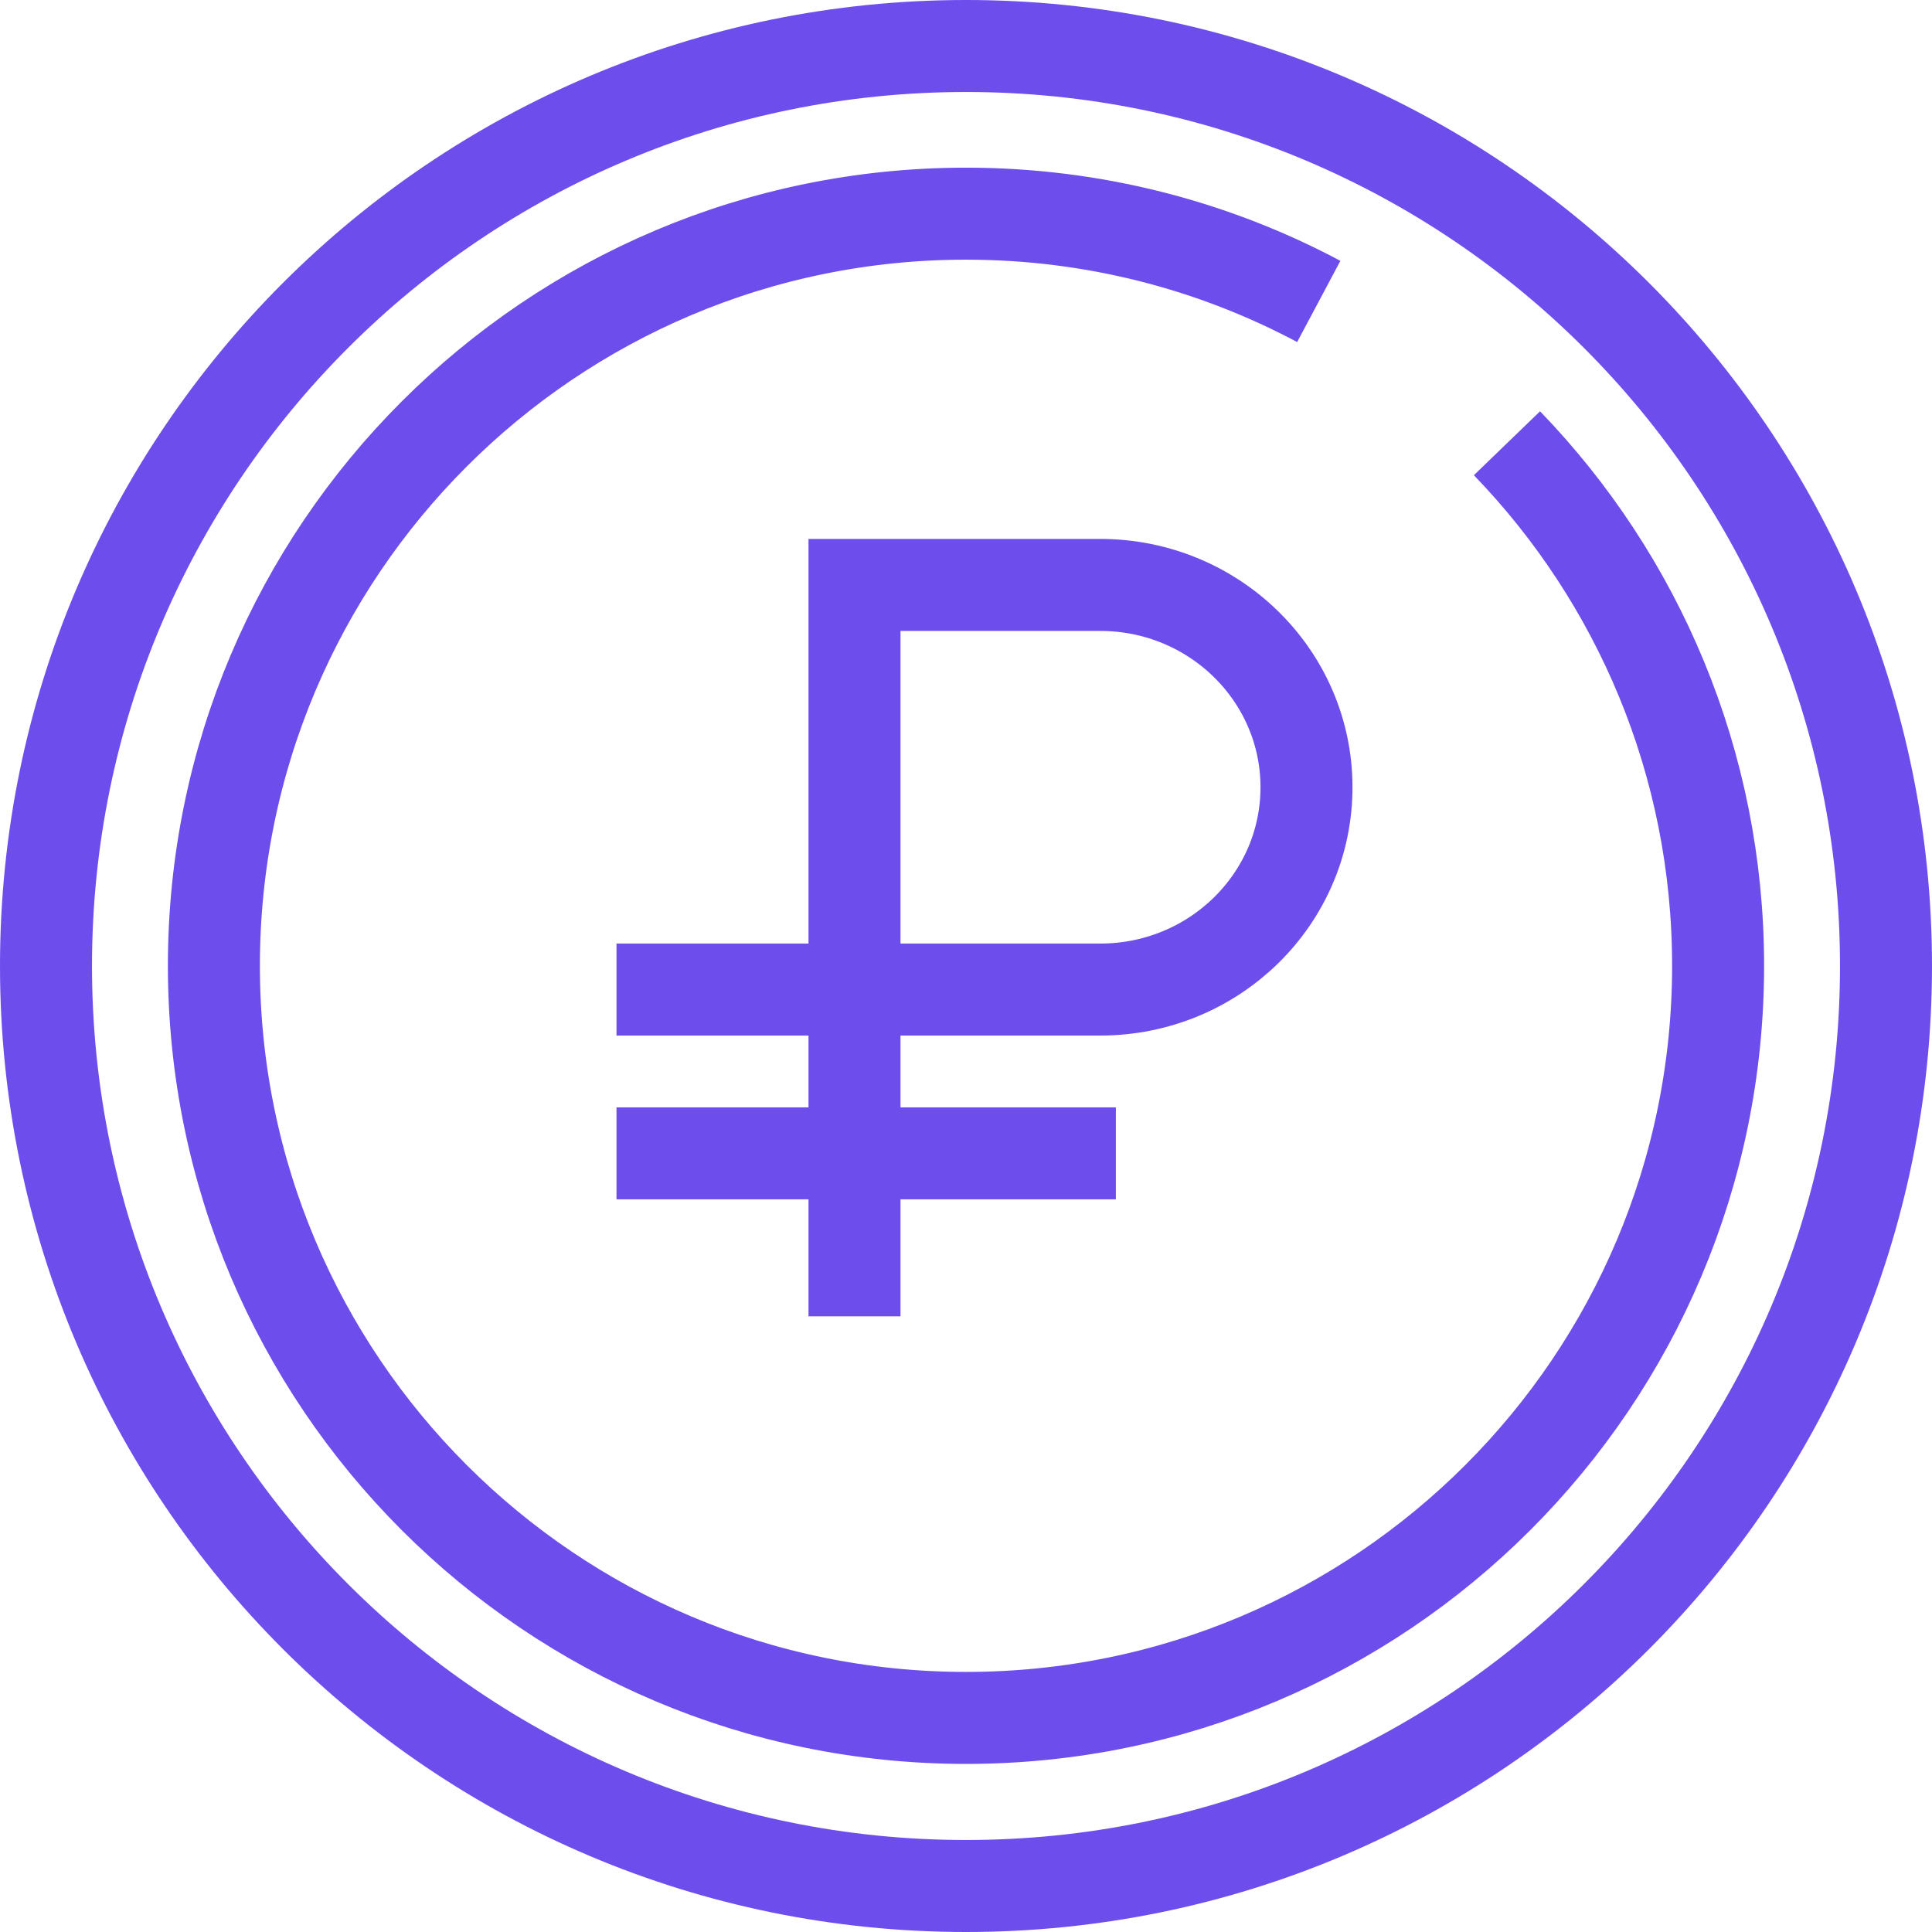 <?xml version="1.0" encoding="UTF-8"?> <svg xmlns="http://www.w3.org/2000/svg" width="42" height="42" viewBox="0 0 42 42" fill="none"><path d="M28.669 6.553C26.383 5.336 23.772 4.645 21 4.645C11.972 4.645 4.65 11.967 4.65 20.995C4.65 30.024 11.972 37.346 21 37.346C30.029 37.346 37.35 30.024 37.35 20.995C37.35 16.584 35.603 12.578 32.76 9.636M18.576 28.616V12.716H23.919C26.392 12.716 28.402 14.685 28.402 17.114C28.402 19.543 26.397 21.512 23.919 21.512H13.402M13.402 25.073H24.258M41 21C41 32.046 32.046 41 21 41C9.954 41 1 32.046 1 21C1 9.954 9.954 1 21 1C32.046 1 41 9.954 41 21Z" stroke="#6D4EEC" stroke-width="2" stroke-miterlimit="10"></path></svg> 